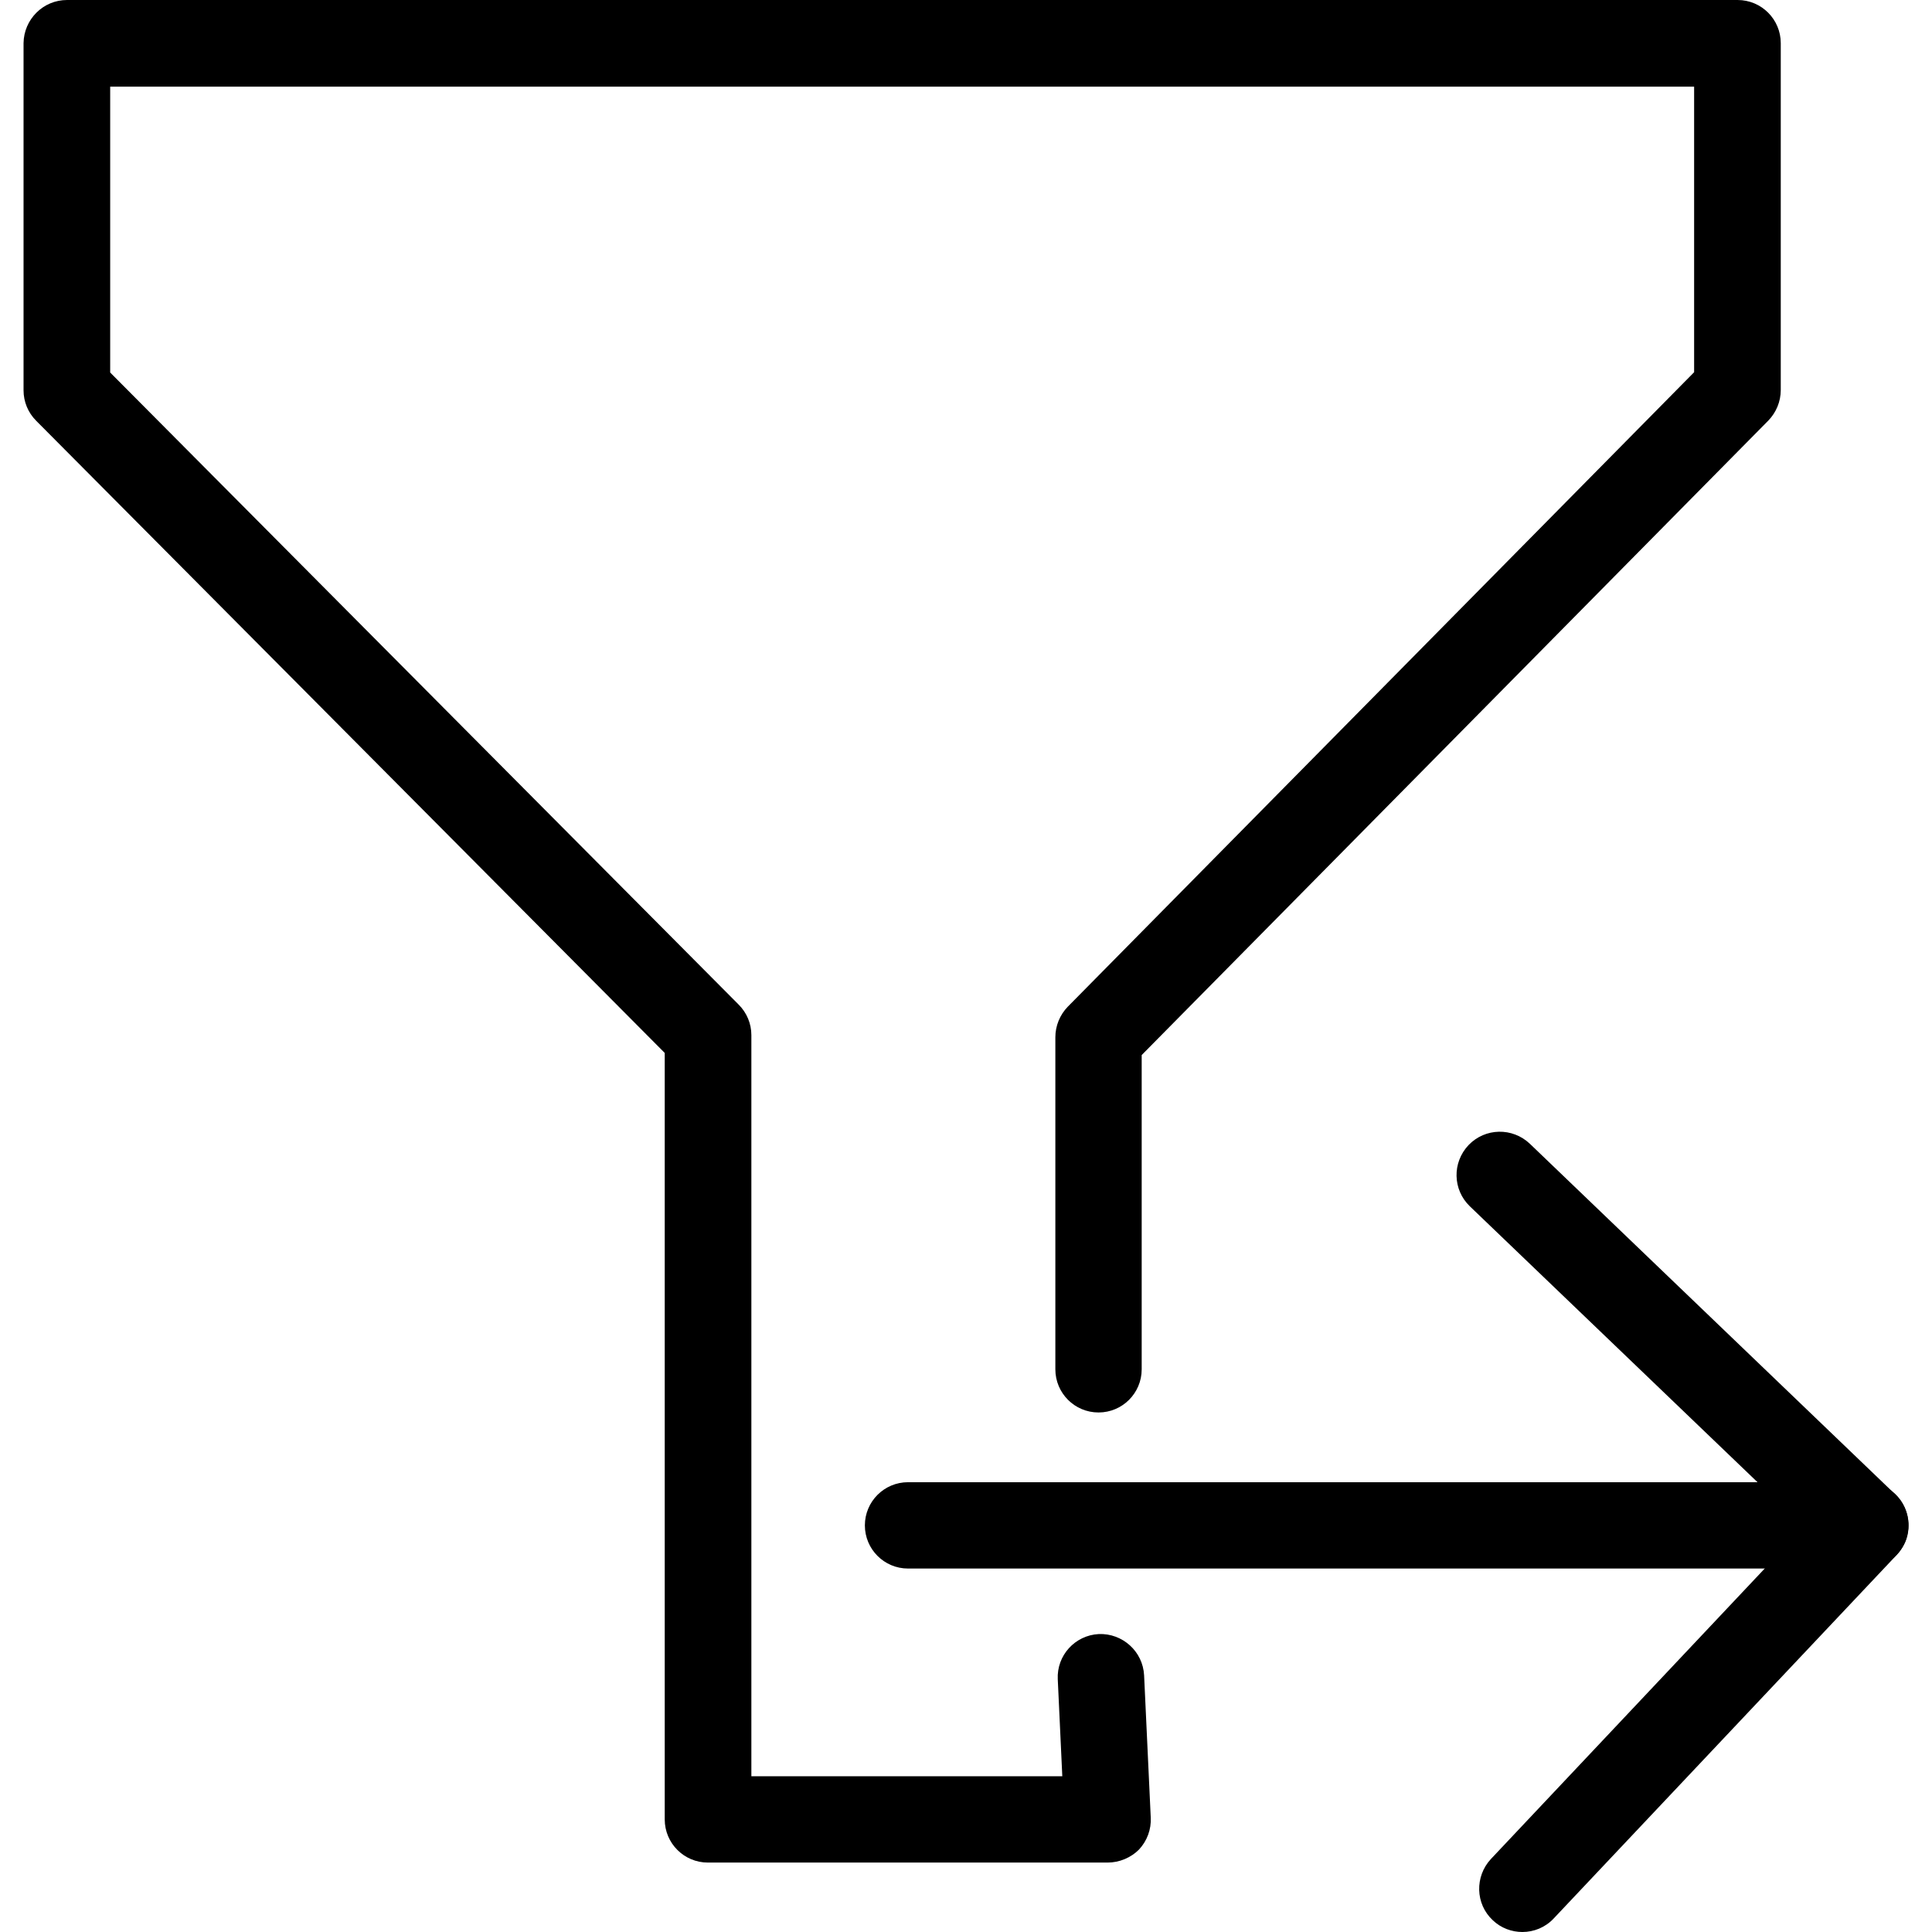 <svg width="64" height="64" viewBox="0 0 64 64" fill="none" xmlns="http://www.w3.org/2000/svg">
<g clip-path="url(#clip0_401_1661)">
<path d="M36.69 61.7H23.45C22.66 61.7 22.02 61.06 22.02 60.27V34.88L1.2 13.94C0.93 13.67 0.78 13.31 0.78 12.93V1.43C0.79 0.64 1.43 0 2.22 0H57.56C58.35 0 58.99 0.64 58.99 1.43V12.92C58.99 13.3 58.84 13.66 58.58 13.93L37.82 34.95V45.36C37.82 46.15 37.18 46.79 36.39 46.79C35.6 46.79 34.96 46.15 34.96 45.36V34.36C34.96 33.98 35.11 33.62 35.37 33.35L56.12 12.33V2.87H3.65V12.34L24.47 33.28C24.74 33.55 24.89 33.91 24.89 34.29V58.84H35.19L35.04 55.63C35 54.84 35.61 54.17 36.4 54.13C37.18 54.1 37.86 54.7 37.9 55.5L38.12 60.21C38.14 60.6 38 60.98 37.73 61.27C37.46 61.54 37.08 61.7 36.69 61.7Z" fill="black"/>
<path d="M61.78 51.96H30.08C29.29 51.96 28.65 51.32 28.65 50.53C28.65 49.74 29.29 49.1 30.08 49.1H58.22L48.69 39.96C48.12 39.41 48.1 38.51 48.65 37.93C49.2 37.36 50.1 37.34 50.68 37.89L62.78 49.5C63.2 49.9 63.34 50.53 63.12 51.07C62.89 51.6 62.37 51.96 61.78 51.96Z" fill="black"/>
<path d="M50.43 64C50.08 64 49.72 63.87 49.45 63.61C48.87 63.07 48.85 62.16 49.39 61.58L60.74 49.54C61.28 48.96 62.19 48.94 62.77 49.48C63.35 50.02 63.37 50.93 62.83 51.51L51.47 63.55C51.19 63.85 50.81 64 50.43 64Z" fill="black"/>
</g>
<defs>
<clipPath id="clip0_401_1661">
<rect width="64" height="64" fill="white"/>
</clipPath>
</defs>
</svg>
